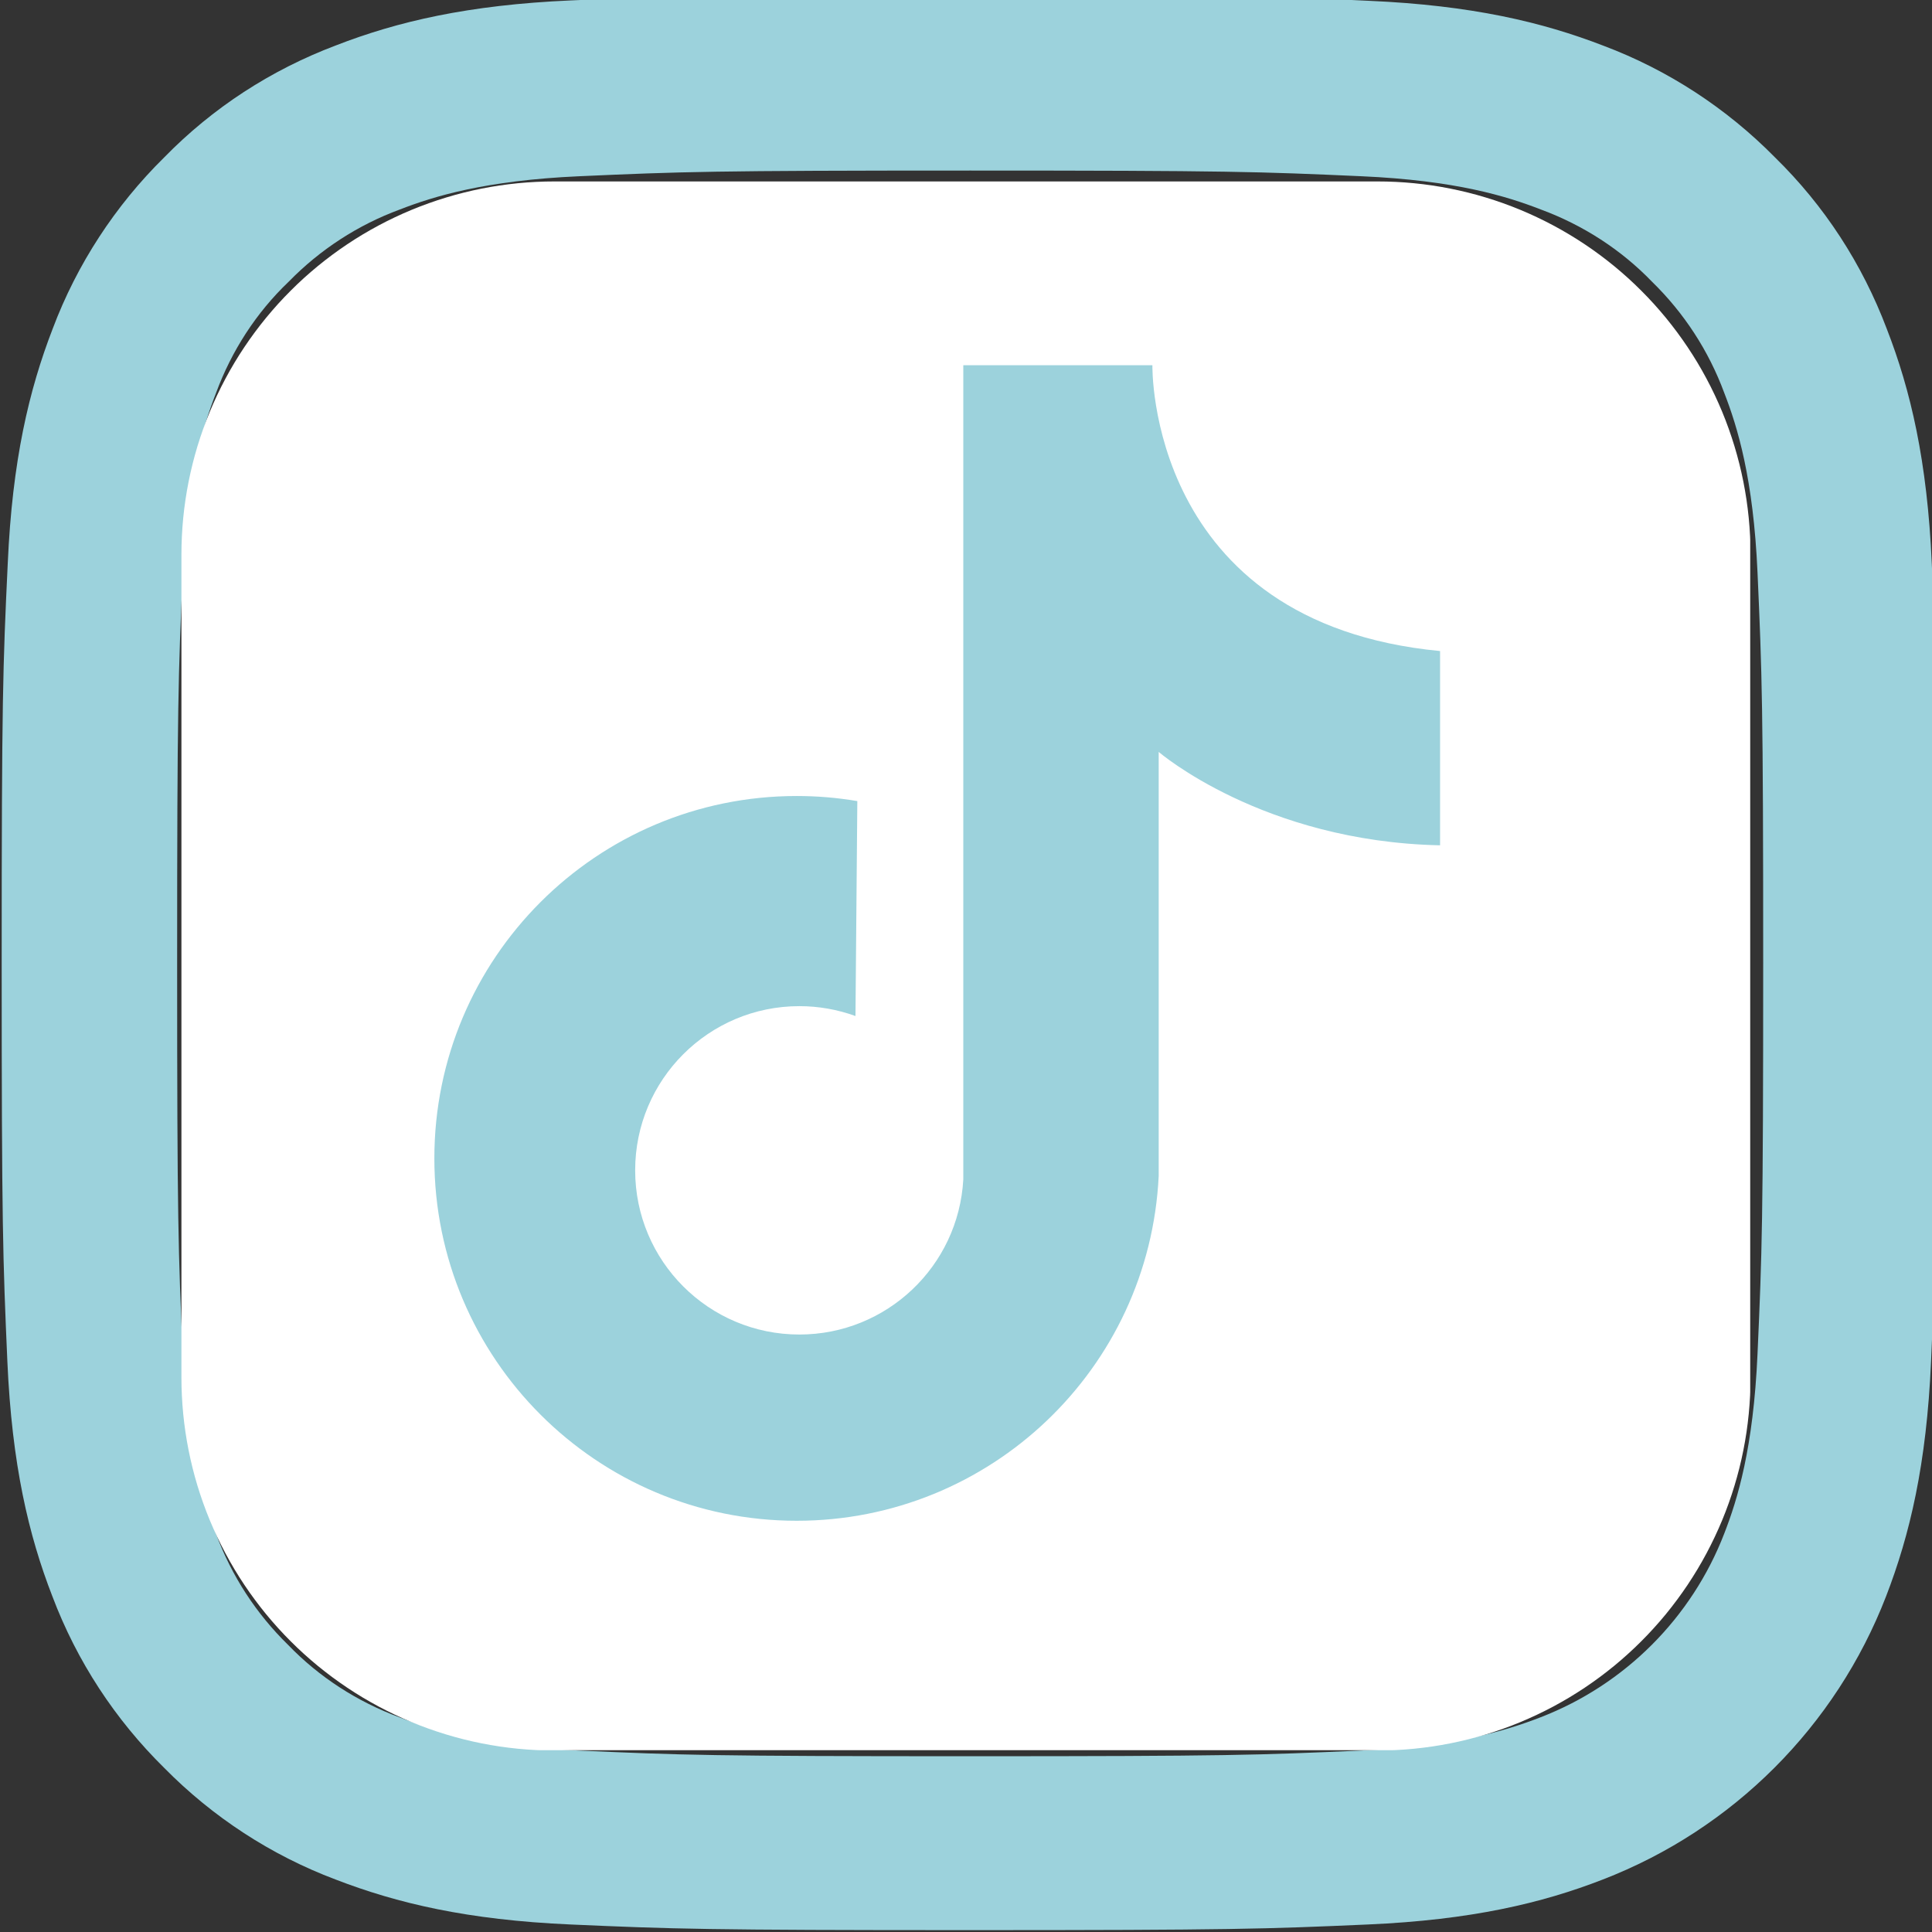 <?xml version="1.0" encoding="UTF-8"?> <svg xmlns="http://www.w3.org/2000/svg" xmlns:xlink="http://www.w3.org/1999/xlink" width="500" zoomAndPan="magnify" viewBox="0 0 375 375" height="500" preserveAspectRatio="xMidYMid meet" version="1.0"><rect x="0" y="0" width="375" height="375" fill="#333333" stroke="none"/><defs><clipPath id="c83c79b61c"><path d="M 35.215 35.215 L 339.715 35.215 L 339.715 339.715 L 35.215 339.715 Z M 35.215 35.215 " clip-rule="nonzero"></path></clipPath></defs><path fill="#9cd2dc" d="M 374.961 109.426 C 374.082 89.465 370.855 75.742 366.23 63.852 C 361.461 51.23 354.121 39.93 344.508 30.535 C 335.113 20.996 323.738 13.582 311.262 8.887 C 299.305 4.266 285.652 1.035 265.691 0.156 C 245.582 -0.797 239.199 -1.02 188.195 -1.02 C 137.195 -1.02 130.809 -0.797 110.773 0.082 C 90.816 0.961 77.094 4.191 65.203 8.812 C 52.578 13.582 41.281 20.922 31.887 30.535 C 22.344 39.93 14.934 51.305 10.238 63.781 C 5.613 75.742 2.387 89.391 1.504 109.352 C 0.551 129.461 0.328 135.844 0.328 186.848 C 0.328 237.852 0.551 244.234 1.43 264.27 C 2.309 284.23 5.543 297.953 10.164 309.844 C 14.934 322.465 22.344 333.766 31.887 343.16 C 41.281 352.699 52.652 360.113 65.129 364.809 C 77.094 369.43 90.738 372.66 110.703 373.539 C 130.734 374.422 137.121 374.641 188.125 374.641 C 239.129 374.641 245.512 374.422 265.547 373.539 C 285.508 372.66 299.23 369.43 311.117 364.809 C 336.363 355.047 356.324 335.086 366.086 309.844 C 370.707 297.879 373.938 284.23 374.816 264.27 C 375.695 244.234 375.918 237.852 375.918 186.848 C 375.918 135.844 375.844 129.461 374.961 109.426 Z M 341.133 262.801 C 340.324 281.148 337.242 291.055 334.676 297.66 C 328.363 314.027 315.375 327.016 299.008 333.328 C 292.402 335.895 282.426 338.977 264.152 339.781 C 244.336 340.664 238.395 340.883 188.27 340.883 C 138.148 340.883 132.133 340.664 112.391 339.781 C 94.043 338.977 84.137 335.895 77.531 333.328 C 69.387 330.316 61.973 325.547 55.957 319.309 C 49.719 313.219 44.949 305.879 41.938 297.734 C 39.371 291.129 36.289 281.148 35.484 262.875 C 34.602 243.062 34.383 237.117 34.383 186.992 C 34.383 136.871 34.602 130.855 35.484 111.113 C 36.289 92.77 39.371 82.859 41.938 76.258 C 44.949 68.109 49.719 60.699 56.031 54.68 C 62.121 48.441 69.457 43.672 77.605 40.664 C 84.211 38.098 94.191 35.016 112.465 34.207 C 132.277 33.324 138.223 33.105 188.344 33.105 C 238.539 33.105 244.484 33.324 264.227 34.207 C 282.57 35.016 292.48 38.098 299.082 40.664 C 307.227 43.672 314.641 48.441 320.656 54.68 C 326.895 60.77 331.664 68.109 334.676 76.258 C 337.242 82.859 340.324 92.84 341.133 111.113 C 342.016 130.93 342.234 136.871 342.234 186.992 C 342.234 237.117 342.016 242.988 341.133 262.801 Z M 341.133 262.801 " fill-opacity="1" fill-rule="nonzero"></path><path fill="#9cd2dc" d="M 188.195 90.348 C 134.922 90.348 91.695 133.57 91.695 186.848 C 91.695 240.125 134.922 283.352 188.195 283.352 C 241.477 283.352 284.699 240.125 284.699 186.848 C 284.699 133.57 241.477 90.348 188.195 90.348 Z M 188.195 249.445 C 153.633 249.445 125.598 221.414 125.598 186.848 C 125.598 152.281 153.633 124.25 188.195 124.25 C 222.762 124.25 250.797 152.281 250.797 186.848 C 250.797 221.414 222.762 249.445 188.195 249.445 Z M 188.195 249.445 " fill-opacity="1" fill-rule="nonzero"></path><path fill="#9cd2dc" d="M 311.047 86.531 C 311.047 98.973 300.957 109.059 288.516 109.059 C 276.074 109.059 265.984 98.973 265.984 86.531 C 265.984 74.086 276.074 64 288.516 64 C 300.957 64 311.047 74.086 311.047 86.531 Z M 311.047 86.531 " fill-opacity="1" fill-rule="nonzero"></path><g clip-path="url(#c83c79b61c)"><path fill="#ffffff" d="M 107.609 35.219 L 267.383 35.219 C 268.566 35.219 269.75 35.246 270.934 35.305 C 272.117 35.363 273.297 35.449 274.477 35.566 C 275.656 35.68 276.832 35.828 278.004 36 C 279.176 36.176 280.344 36.375 281.504 36.609 C 282.668 36.84 283.824 37.098 284.973 37.387 C 286.121 37.676 287.262 37.988 288.395 38.336 C 289.531 38.68 290.656 39.051 291.77 39.449 C 292.887 39.848 293.992 40.273 295.086 40.727 C 296.18 41.18 297.262 41.66 298.332 42.168 C 299.406 42.672 300.461 43.207 301.508 43.766 C 302.551 44.324 303.582 44.906 304.598 45.516 C 305.613 46.125 306.617 46.758 307.602 47.418 C 308.586 48.074 309.555 48.758 310.508 49.465 C 311.457 50.168 312.391 50.898 313.309 51.648 C 314.223 52.402 315.121 53.176 315.996 53.969 C 316.875 54.766 317.734 55.582 318.57 56.422 C 319.41 57.258 320.227 58.117 321.02 58.992 C 321.816 59.871 322.59 60.77 323.344 61.684 C 324.094 62.602 324.82 63.535 325.527 64.484 C 326.234 65.438 326.914 66.406 327.574 67.391 C 328.23 68.375 328.867 69.375 329.477 70.391 C 330.086 71.41 330.668 72.438 331.227 73.484 C 331.785 74.527 332.316 75.586 332.824 76.656 C 333.332 77.73 333.809 78.812 334.266 79.906 C 334.719 81 335.145 82.105 335.543 83.223 C 335.941 84.336 336.312 85.461 336.656 86.594 C 337 87.73 337.316 88.871 337.605 90.02 C 337.895 91.168 338.152 92.324 338.383 93.484 C 338.613 94.648 338.816 95.816 338.992 96.988 C 339.164 98.16 339.309 99.336 339.426 100.512 C 339.543 101.691 339.629 102.875 339.688 104.059 C 339.746 105.242 339.773 106.426 339.773 107.609 L 339.773 267.383 C 339.773 268.566 339.746 269.75 339.688 270.934 C 339.629 272.117 339.543 273.297 339.426 274.477 C 339.309 275.656 339.164 276.832 338.992 278.004 C 338.816 279.176 338.613 280.344 338.383 281.504 C 338.152 282.668 337.895 283.824 337.605 284.973 C 337.316 286.121 337 287.262 336.656 288.395 C 336.312 289.531 335.941 290.656 335.543 291.77 C 335.145 292.887 334.719 293.992 334.266 295.086 C 333.809 296.18 333.332 297.262 332.824 298.332 C 332.316 299.406 331.785 300.461 331.227 301.508 C 330.668 302.551 330.086 303.582 329.477 304.598 C 328.867 305.613 328.23 306.617 327.574 307.602 C 326.914 308.586 326.234 309.555 325.527 310.504 C 324.82 311.457 324.094 312.391 323.344 313.309 C 322.59 314.223 321.816 315.121 321.02 315.996 C 320.227 316.875 319.41 317.734 318.57 318.57 C 317.734 319.41 316.875 320.227 315.996 321.02 C 315.121 321.816 314.223 322.59 313.309 323.344 C 312.391 324.094 311.457 324.82 310.508 325.527 C 309.555 326.234 308.586 326.914 307.602 327.574 C 306.617 328.23 305.613 328.867 304.598 329.477 C 303.582 330.082 302.551 330.668 301.508 331.227 C 300.461 331.785 299.406 332.316 298.332 332.824 C 297.262 333.332 296.18 333.809 295.086 334.266 C 293.992 334.719 292.887 335.145 291.77 335.543 C 290.656 335.941 289.531 336.312 288.395 336.656 C 287.262 337 286.121 337.316 284.973 337.605 C 283.824 337.895 282.668 338.152 281.504 338.383 C 280.344 338.613 279.176 338.816 278.004 338.992 C 276.832 339.164 275.656 339.309 274.477 339.426 C 273.297 339.543 272.117 339.629 270.934 339.688 C 269.75 339.746 268.566 339.773 267.383 339.773 L 107.609 339.773 C 106.426 339.773 105.242 339.746 104.059 339.688 C 102.875 339.629 101.691 339.543 100.512 339.426 C 99.336 339.309 98.16 339.164 96.988 338.992 C 95.816 338.816 94.648 338.613 93.484 338.383 C 92.324 338.152 91.168 337.895 90.02 337.605 C 88.871 337.316 87.73 337 86.594 336.656 C 85.461 336.312 84.336 335.941 83.223 335.543 C 82.105 335.145 81 334.719 79.906 334.266 C 78.812 333.809 77.73 333.332 76.656 332.824 C 75.586 332.316 74.527 331.785 73.484 331.227 C 72.438 330.668 71.41 330.082 70.391 329.477 C 69.375 328.867 68.375 328.23 67.391 327.574 C 66.406 326.914 65.438 326.234 64.484 325.527 C 63.535 324.82 62.602 324.094 61.684 323.344 C 60.77 322.59 59.871 321.816 58.992 321.02 C 58.117 320.227 57.258 319.41 56.422 318.57 C 55.582 317.734 54.766 316.875 53.969 315.996 C 53.176 315.121 52.402 314.223 51.648 313.309 C 50.898 312.391 50.168 311.457 49.465 310.504 C 48.758 309.555 48.074 308.586 47.418 307.602 C 46.758 306.617 46.125 305.613 45.516 304.598 C 44.906 303.582 44.324 302.551 43.766 301.508 C 43.207 300.461 42.672 299.406 42.168 298.332 C 41.66 297.262 41.18 296.18 40.727 295.086 C 40.273 293.992 39.848 292.887 39.449 291.77 C 39.051 290.656 38.68 289.531 38.332 288.395 C 37.988 287.262 37.676 286.121 37.387 284.973 C 37.098 283.824 36.84 282.668 36.609 281.504 C 36.375 280.344 36.176 279.176 36 278.004 C 35.828 276.832 35.68 275.656 35.566 274.477 C 35.449 273.297 35.363 272.117 35.305 270.934 C 35.246 269.75 35.215 268.566 35.215 267.383 L 35.215 107.609 C 35.215 106.426 35.246 105.242 35.305 104.059 C 35.363 102.875 35.449 101.691 35.566 100.512 C 35.68 99.336 35.828 98.16 36 96.988 C 36.176 95.816 36.375 94.648 36.609 93.484 C 36.84 92.324 37.098 91.168 37.387 90.02 C 37.676 88.871 37.988 87.73 38.332 86.594 C 38.68 85.461 39.051 84.336 39.449 83.223 C 39.848 82.105 40.273 81 40.727 79.906 C 41.18 78.812 41.66 77.727 42.168 76.656 C 42.672 75.586 43.207 74.527 43.766 73.484 C 44.324 72.438 44.906 71.41 45.516 70.391 C 46.125 69.375 46.758 68.375 47.418 67.391 C 48.074 66.406 48.758 65.438 49.465 64.484 C 50.168 63.535 50.898 62.602 51.648 61.684 C 52.402 60.77 53.176 59.871 53.969 58.992 C 54.766 58.117 55.582 57.258 56.422 56.422 C 57.258 55.582 58.117 54.766 58.992 53.969 C 59.871 53.176 60.77 52.402 61.684 51.648 C 62.602 50.898 63.535 50.168 64.484 49.465 C 65.438 48.758 66.406 48.074 67.391 47.418 C 68.375 46.758 69.375 46.125 70.391 45.516 C 71.41 44.906 72.438 44.324 73.484 43.766 C 74.527 43.207 75.586 42.672 76.656 42.168 C 77.73 41.66 78.812 41.18 79.906 40.727 C 81 40.273 82.105 39.848 83.223 39.449 C 84.336 39.051 85.461 38.68 86.594 38.336 C 87.73 37.988 88.871 37.676 90.02 37.387 C 91.168 37.098 92.324 36.84 93.484 36.609 C 94.648 36.375 95.816 36.176 96.988 36 C 98.16 35.828 99.336 35.68 100.512 35.566 C 101.691 35.449 102.875 35.363 104.059 35.305 C 105.242 35.246 106.426 35.219 107.609 35.219 Z M 107.609 35.219 " fill-opacity="1" fill-rule="nonzero"></path></g><path fill="#9cd2dc" d="M 279.516 126.367 C 222.594 120.93 223.68 70.895 223.68 70.895 L 186.977 70.895 L 186.977 228.902 C 186.051 245.801 172.078 259.031 155.156 259.031 C 137.555 259.031 123.285 244.762 123.285 227.16 C 123.285 209.559 137.555 195.293 155.156 195.293 C 158.871 195.293 162.555 195.941 166.047 197.211 L 166.406 155.492 C 162.523 154.832 158.59 154.504 154.648 154.504 C 115.801 154.504 84.309 185.992 84.309 224.84 C 84.309 263.688 115.801 295.18 154.648 295.18 C 192.168 295.18 223.082 265.73 224.902 228.254 L 224.902 145.945 C 224.902 145.945 245.074 163.348 279.516 164.074 Z M 279.516 126.367 " fill-opacity="1" fill-rule="nonzero"></path></svg> 